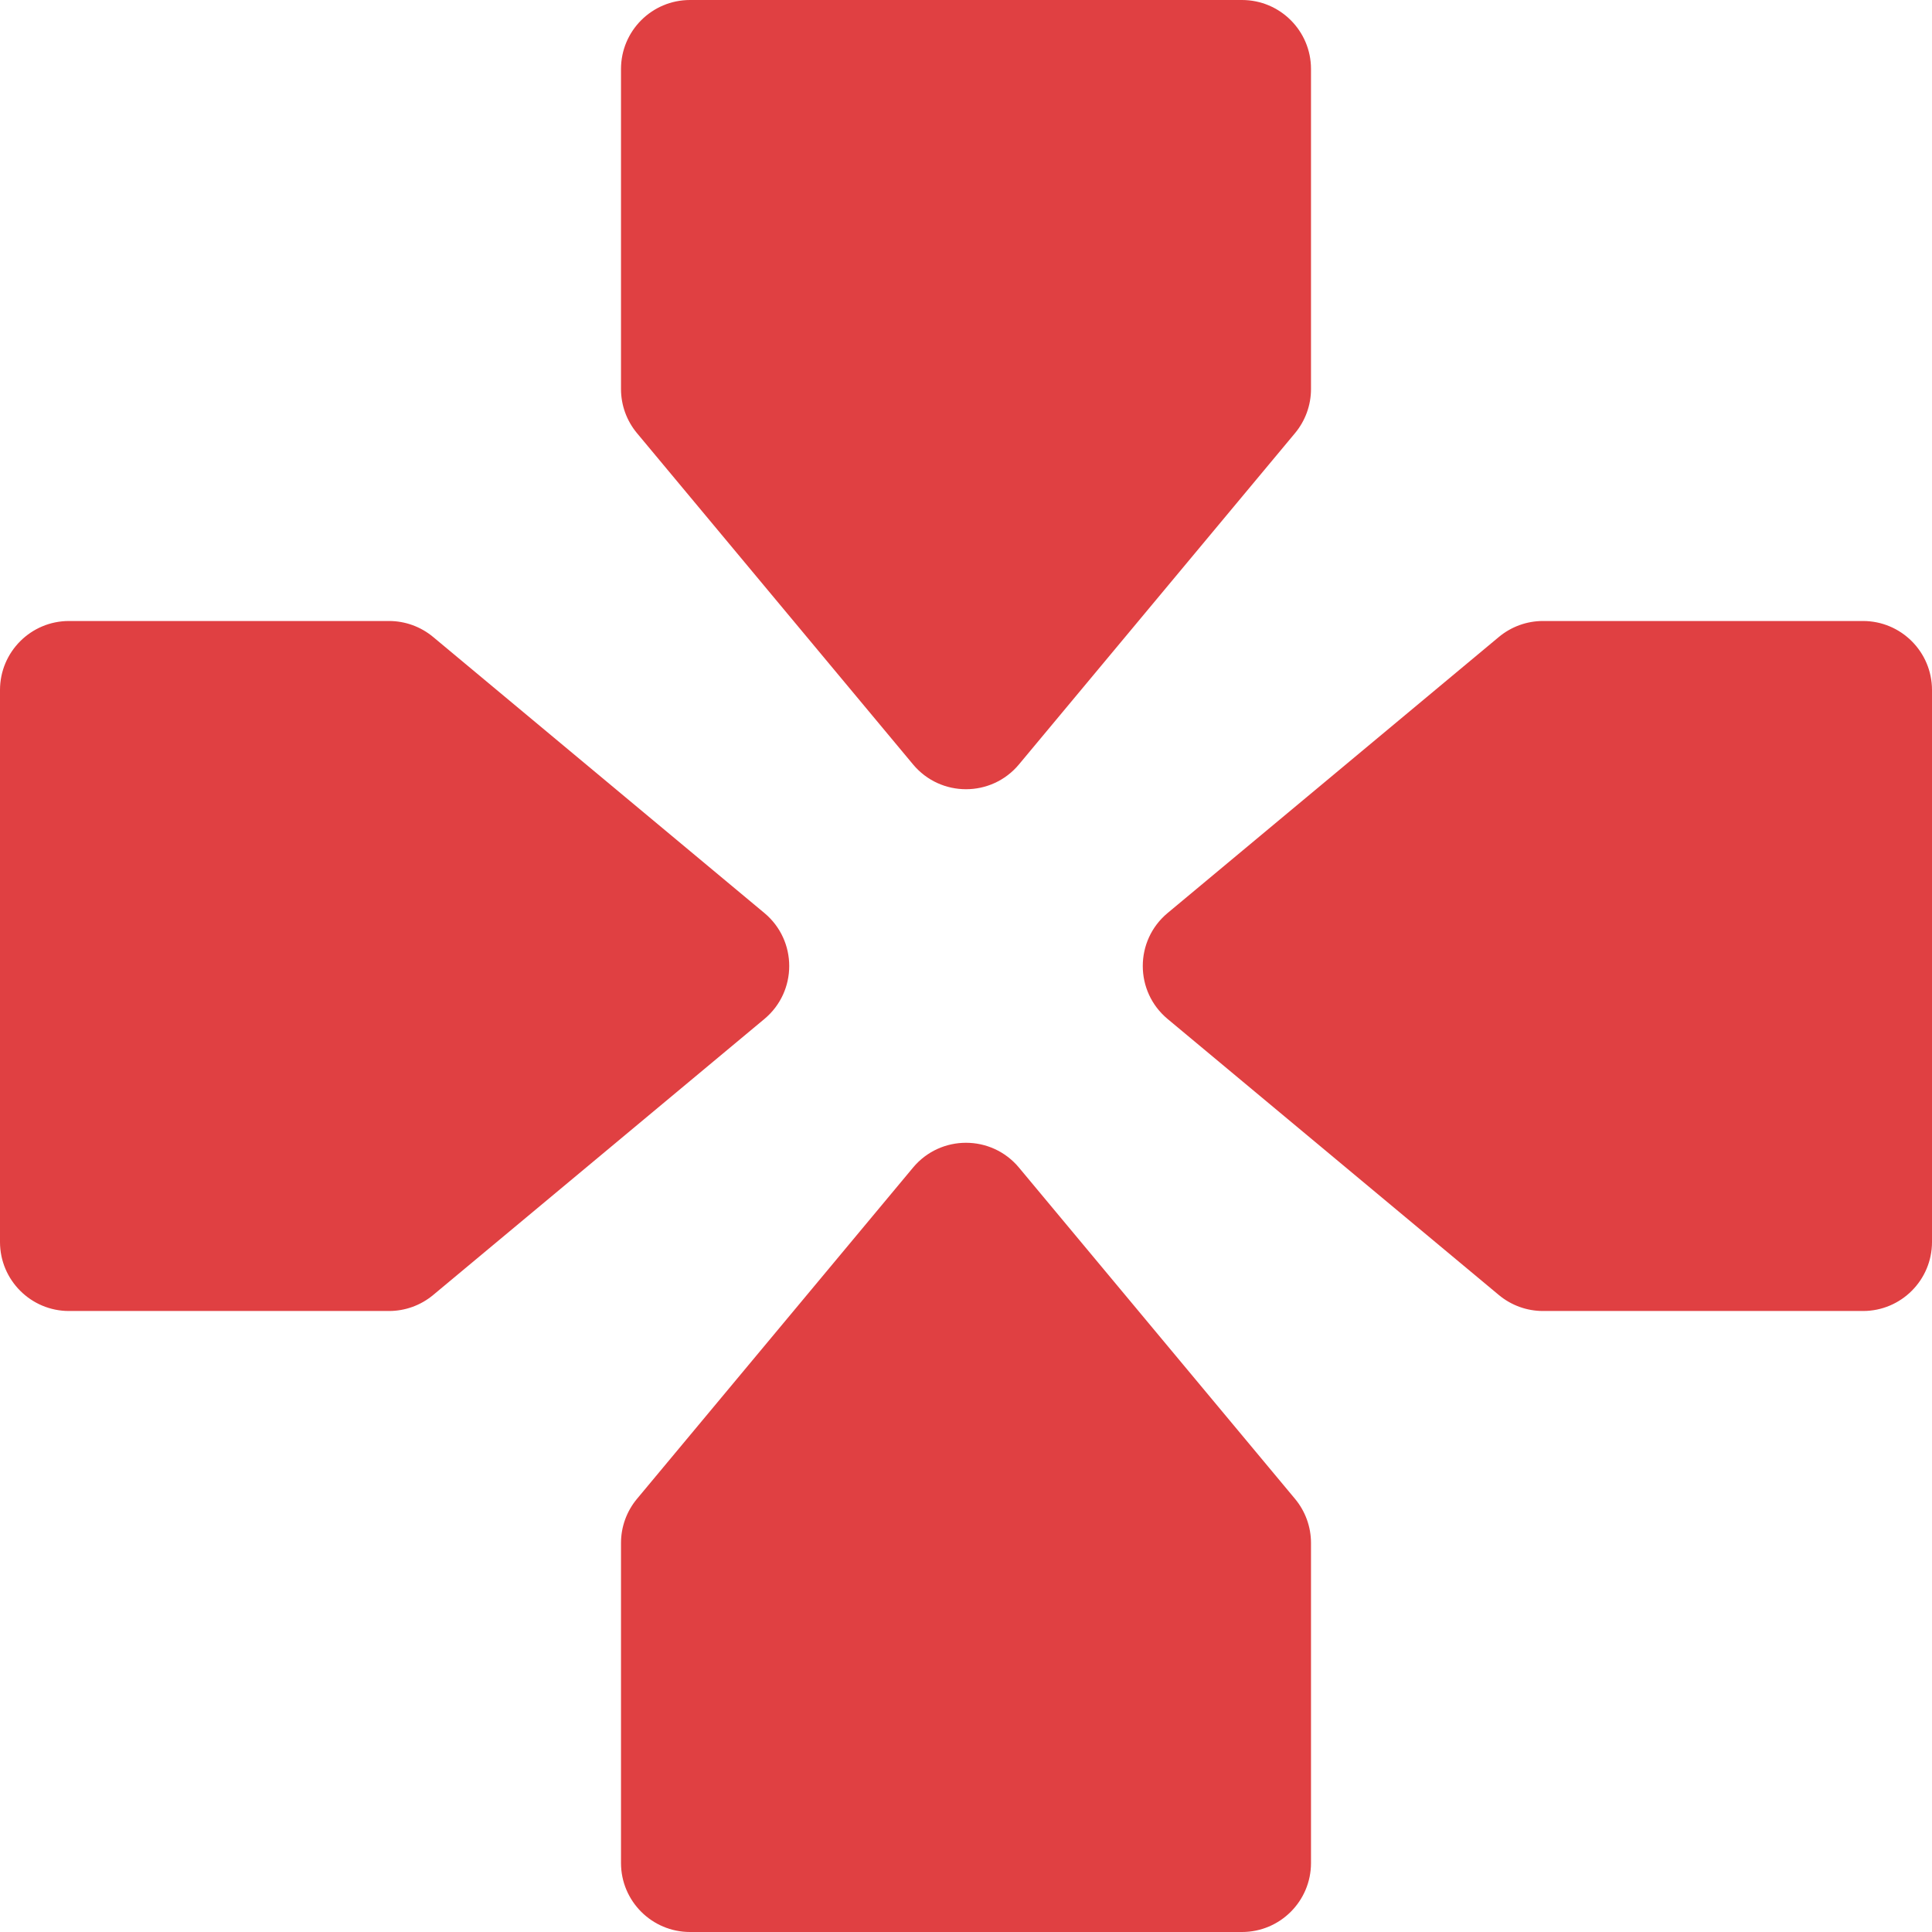<svg width="14" height="14" viewBox="0 0 14 14" fill="none" xmlns="http://www.w3.org/2000/svg">
<path d="M4.5 0.5C4.5 0.224 4.724 0 5 0H9C9.276 0 9.5 0.224 9.5 0.5V2.819C9.5 2.936 9.459 3.049 9.384 3.139L7.384 5.539C7.184 5.779 6.816 5.779 6.616 5.539L4.616 3.139C4.541 3.049 4.5 2.936 4.5 2.819V0.5Z" fill="#E04042"/>
<path d="M4.5 13.5C4.5 13.776 4.724 14 5 14H9C9.276 14 9.5 13.776 9.5 13.5V11.181C9.5 11.064 9.459 10.951 9.384 10.861L7.384 8.461C7.184 8.221 6.816 8.221 6.616 8.461L4.616 10.861C4.541 10.951 4.5 11.064 4.5 11.181V13.5Z" fill="#E04042"/>
<path d="M0.5 9.5C0.224 9.5 1.86915e-07 9.276 1.74845e-07 9L0 5C-1.20706e-08 4.724 0.224 4.5 0.5 4.5L2.819 4.5C2.936 4.5 3.049 4.541 3.139 4.616L5.539 6.616C5.779 6.816 5.779 7.184 5.539 7.384L3.139 9.384C3.049 9.459 2.936 9.5 2.819 9.5H0.5Z" fill="#E04042"/>
<path d="M13.5 9.5C13.776 9.5 14 9.276 14 9V5C14 4.724 13.776 4.5 13.5 4.5L11.181 4.5C11.064 4.5 10.951 4.541 10.861 4.616L8.461 6.616C8.221 6.816 8.221 7.184 8.461 7.384L10.861 9.384C10.951 9.459 11.064 9.5 11.181 9.5H13.5Z" fill="#E04042"/>
</svg>
